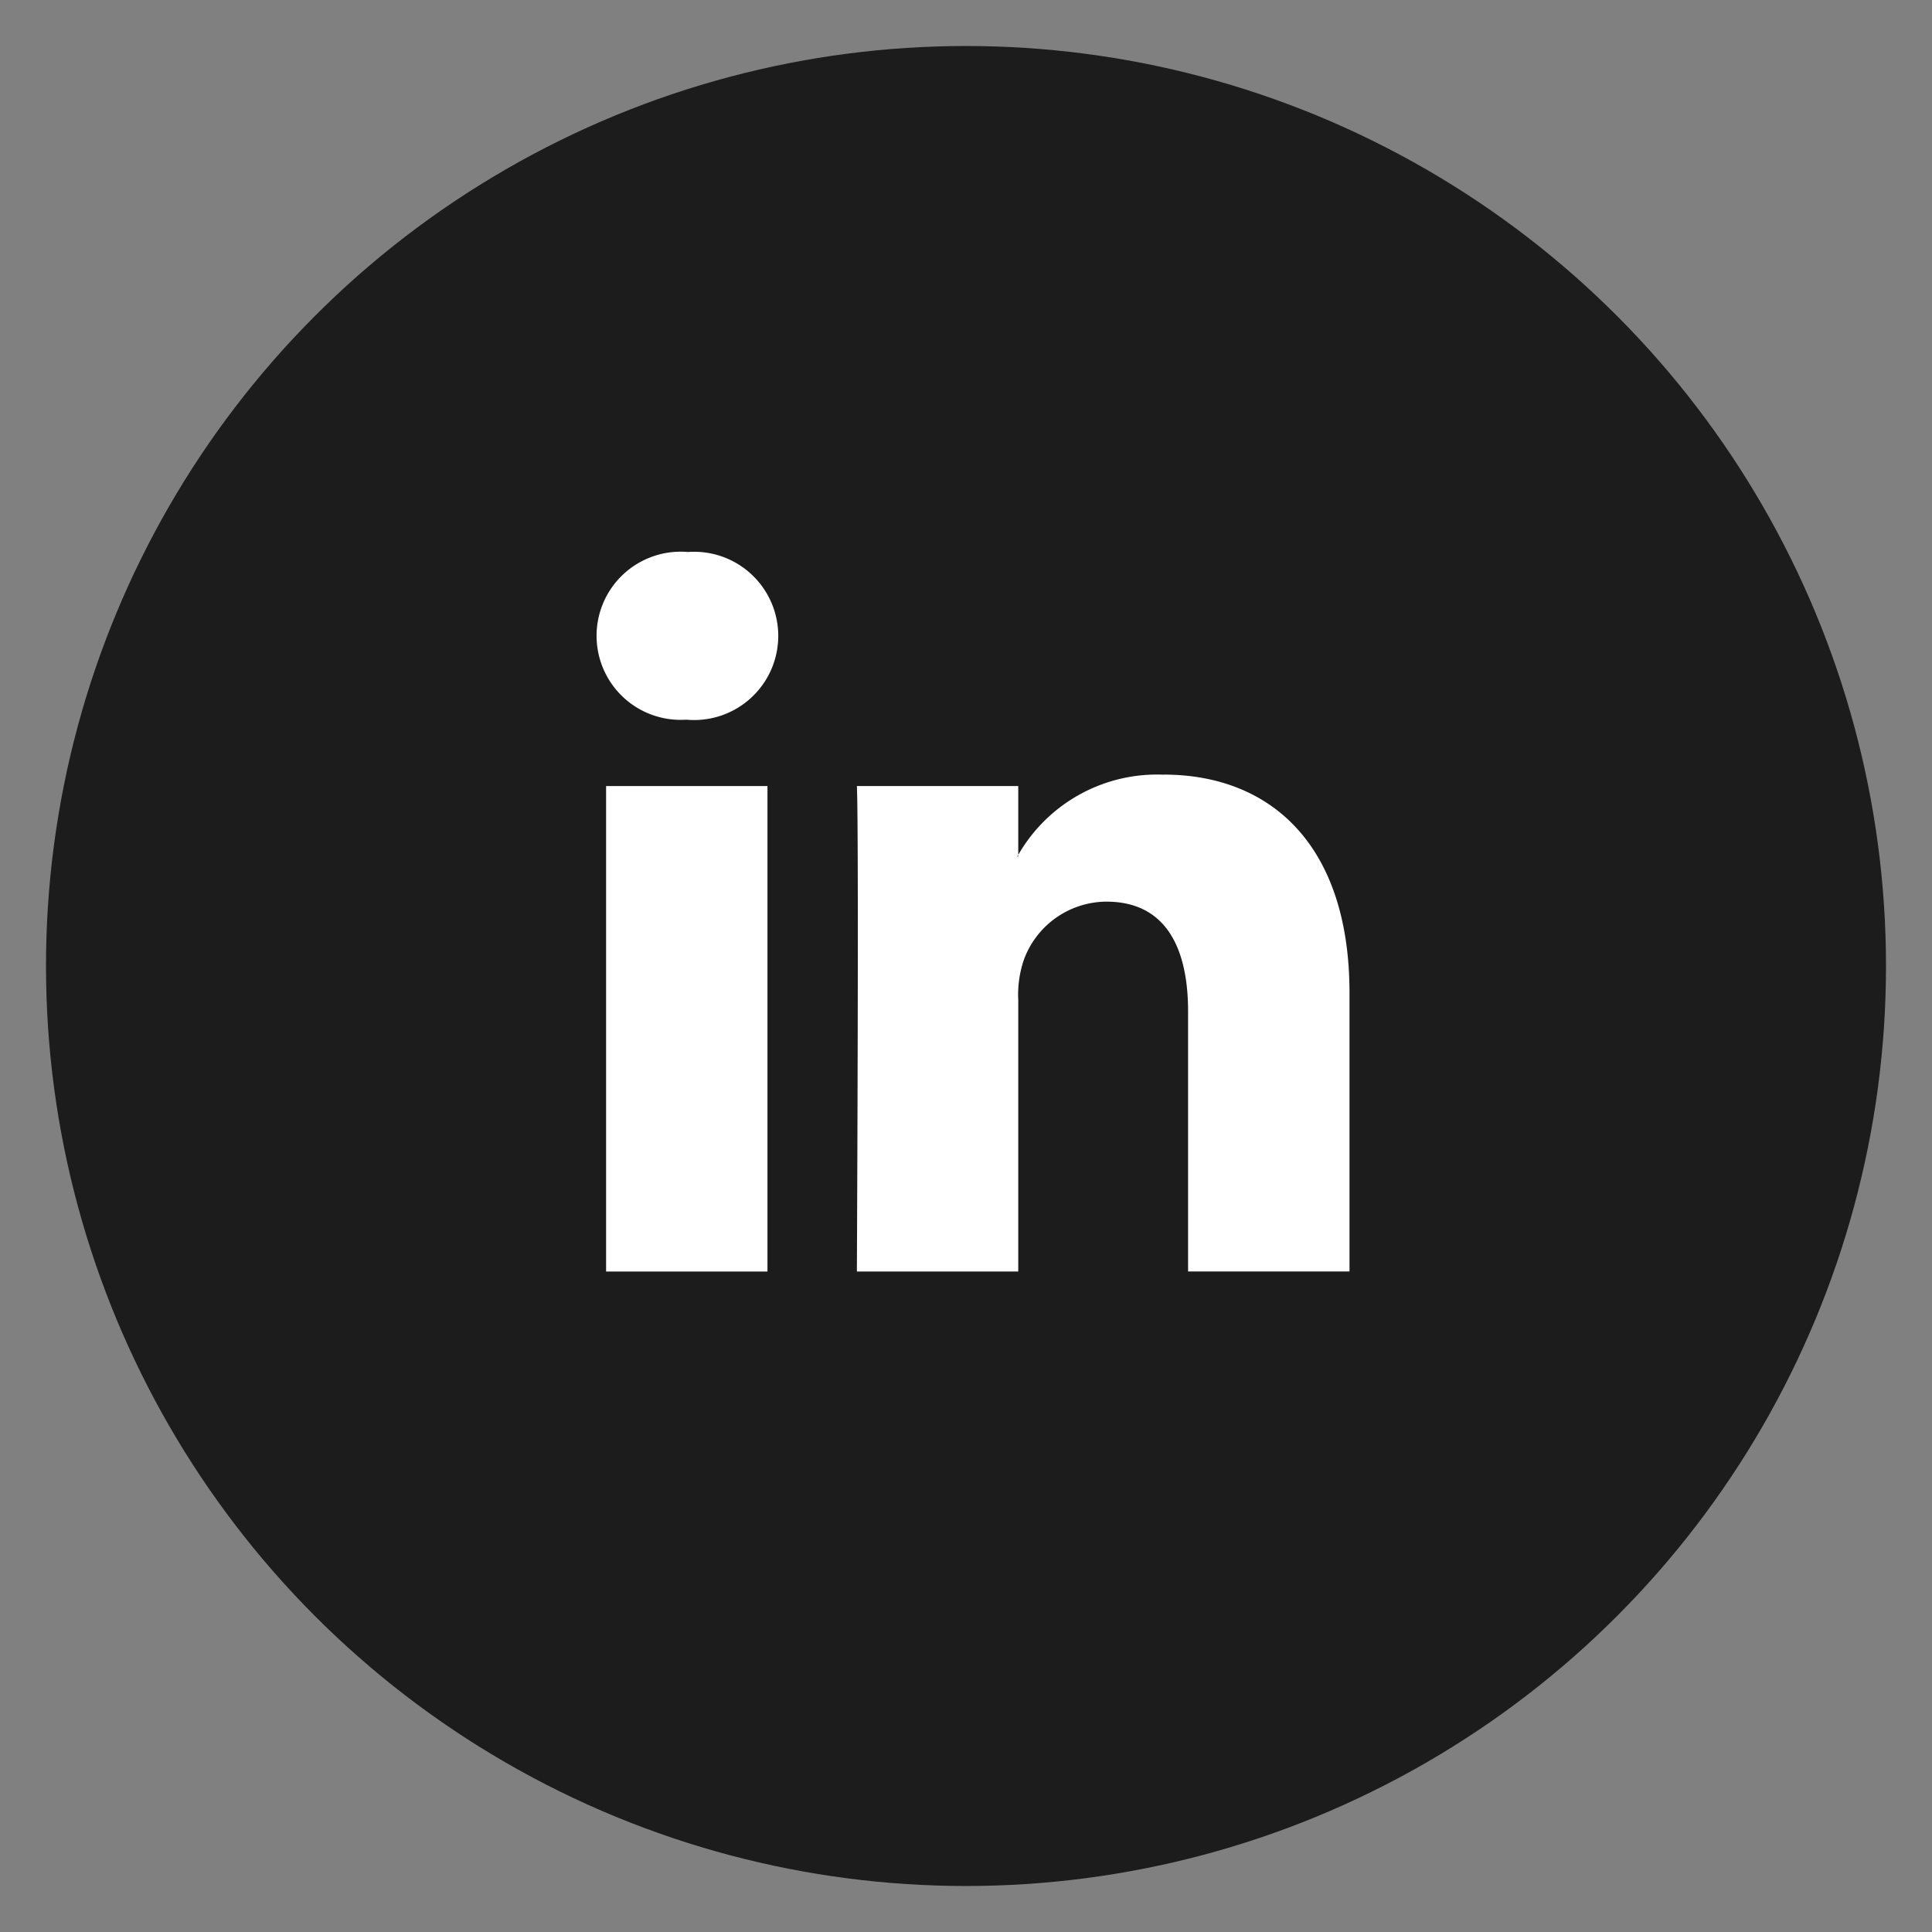 <svg xmlns="http://www.w3.org/2000/svg" xmlns:xlink="http://www.w3.org/1999/xlink" width="42" height="42" viewBox="0 0 42 42"><rect x="0" y="0" width="42" height="42" fill="#808080" stroke="none"/><defs><clipPath id="clip-Linkedin"><rect width="42" height="42"></rect></clipPath></defs><g id="Linkedin" clip-path="url(#clip-Linkedin)"><g id="Group_434" data-name="Group 434" transform="translate(14287 -14992)"><circle id="Ellipse_138" data-name="Ellipse 138" cx="20" cy="20" r="20" transform="translate(-14286 14993)" fill="#1c1c1c"></circle><g id="Group_425" data-name="Group 425" transform="translate(90.682 -116.777)"><path id="Path_202" data-name="Path 202" d="M28.411,21.3a3.478,3.478,0,0,0-3.16,1.743V21.547H21.743c.046.989,0,10.554,0,10.554h3.508V26.2a2.364,2.364,0,0,1,.115-.856,1.921,1.921,0,0,1,1.8-1.284c1.269,0,1.777.968,1.777,2.388V32.1h3.509V26.046c0-3.24-1.733-4.748-4.041-4.748Zm-3.163,1.779h-.022a.263.263,0,0,0,.022-.036Z" transform="translate(-14380.797 15104.318)" fill="#fff"></path><path id="Path_203" data-name="Path 203" d="M15.523,21.582h3.508V32.136H15.523Z" transform="translate(-14380.029 15104.283)" fill="#fff"></path><path id="Path_204" data-name="Path 204" d="M17.271,15.777a1.828,1.828,0,1,0-.046,3.646h.023a1.829,1.829,0,1,0,.024-3.646Z" transform="translate(-14380 15105)" fill="#fff"></path></g></g></g></svg>